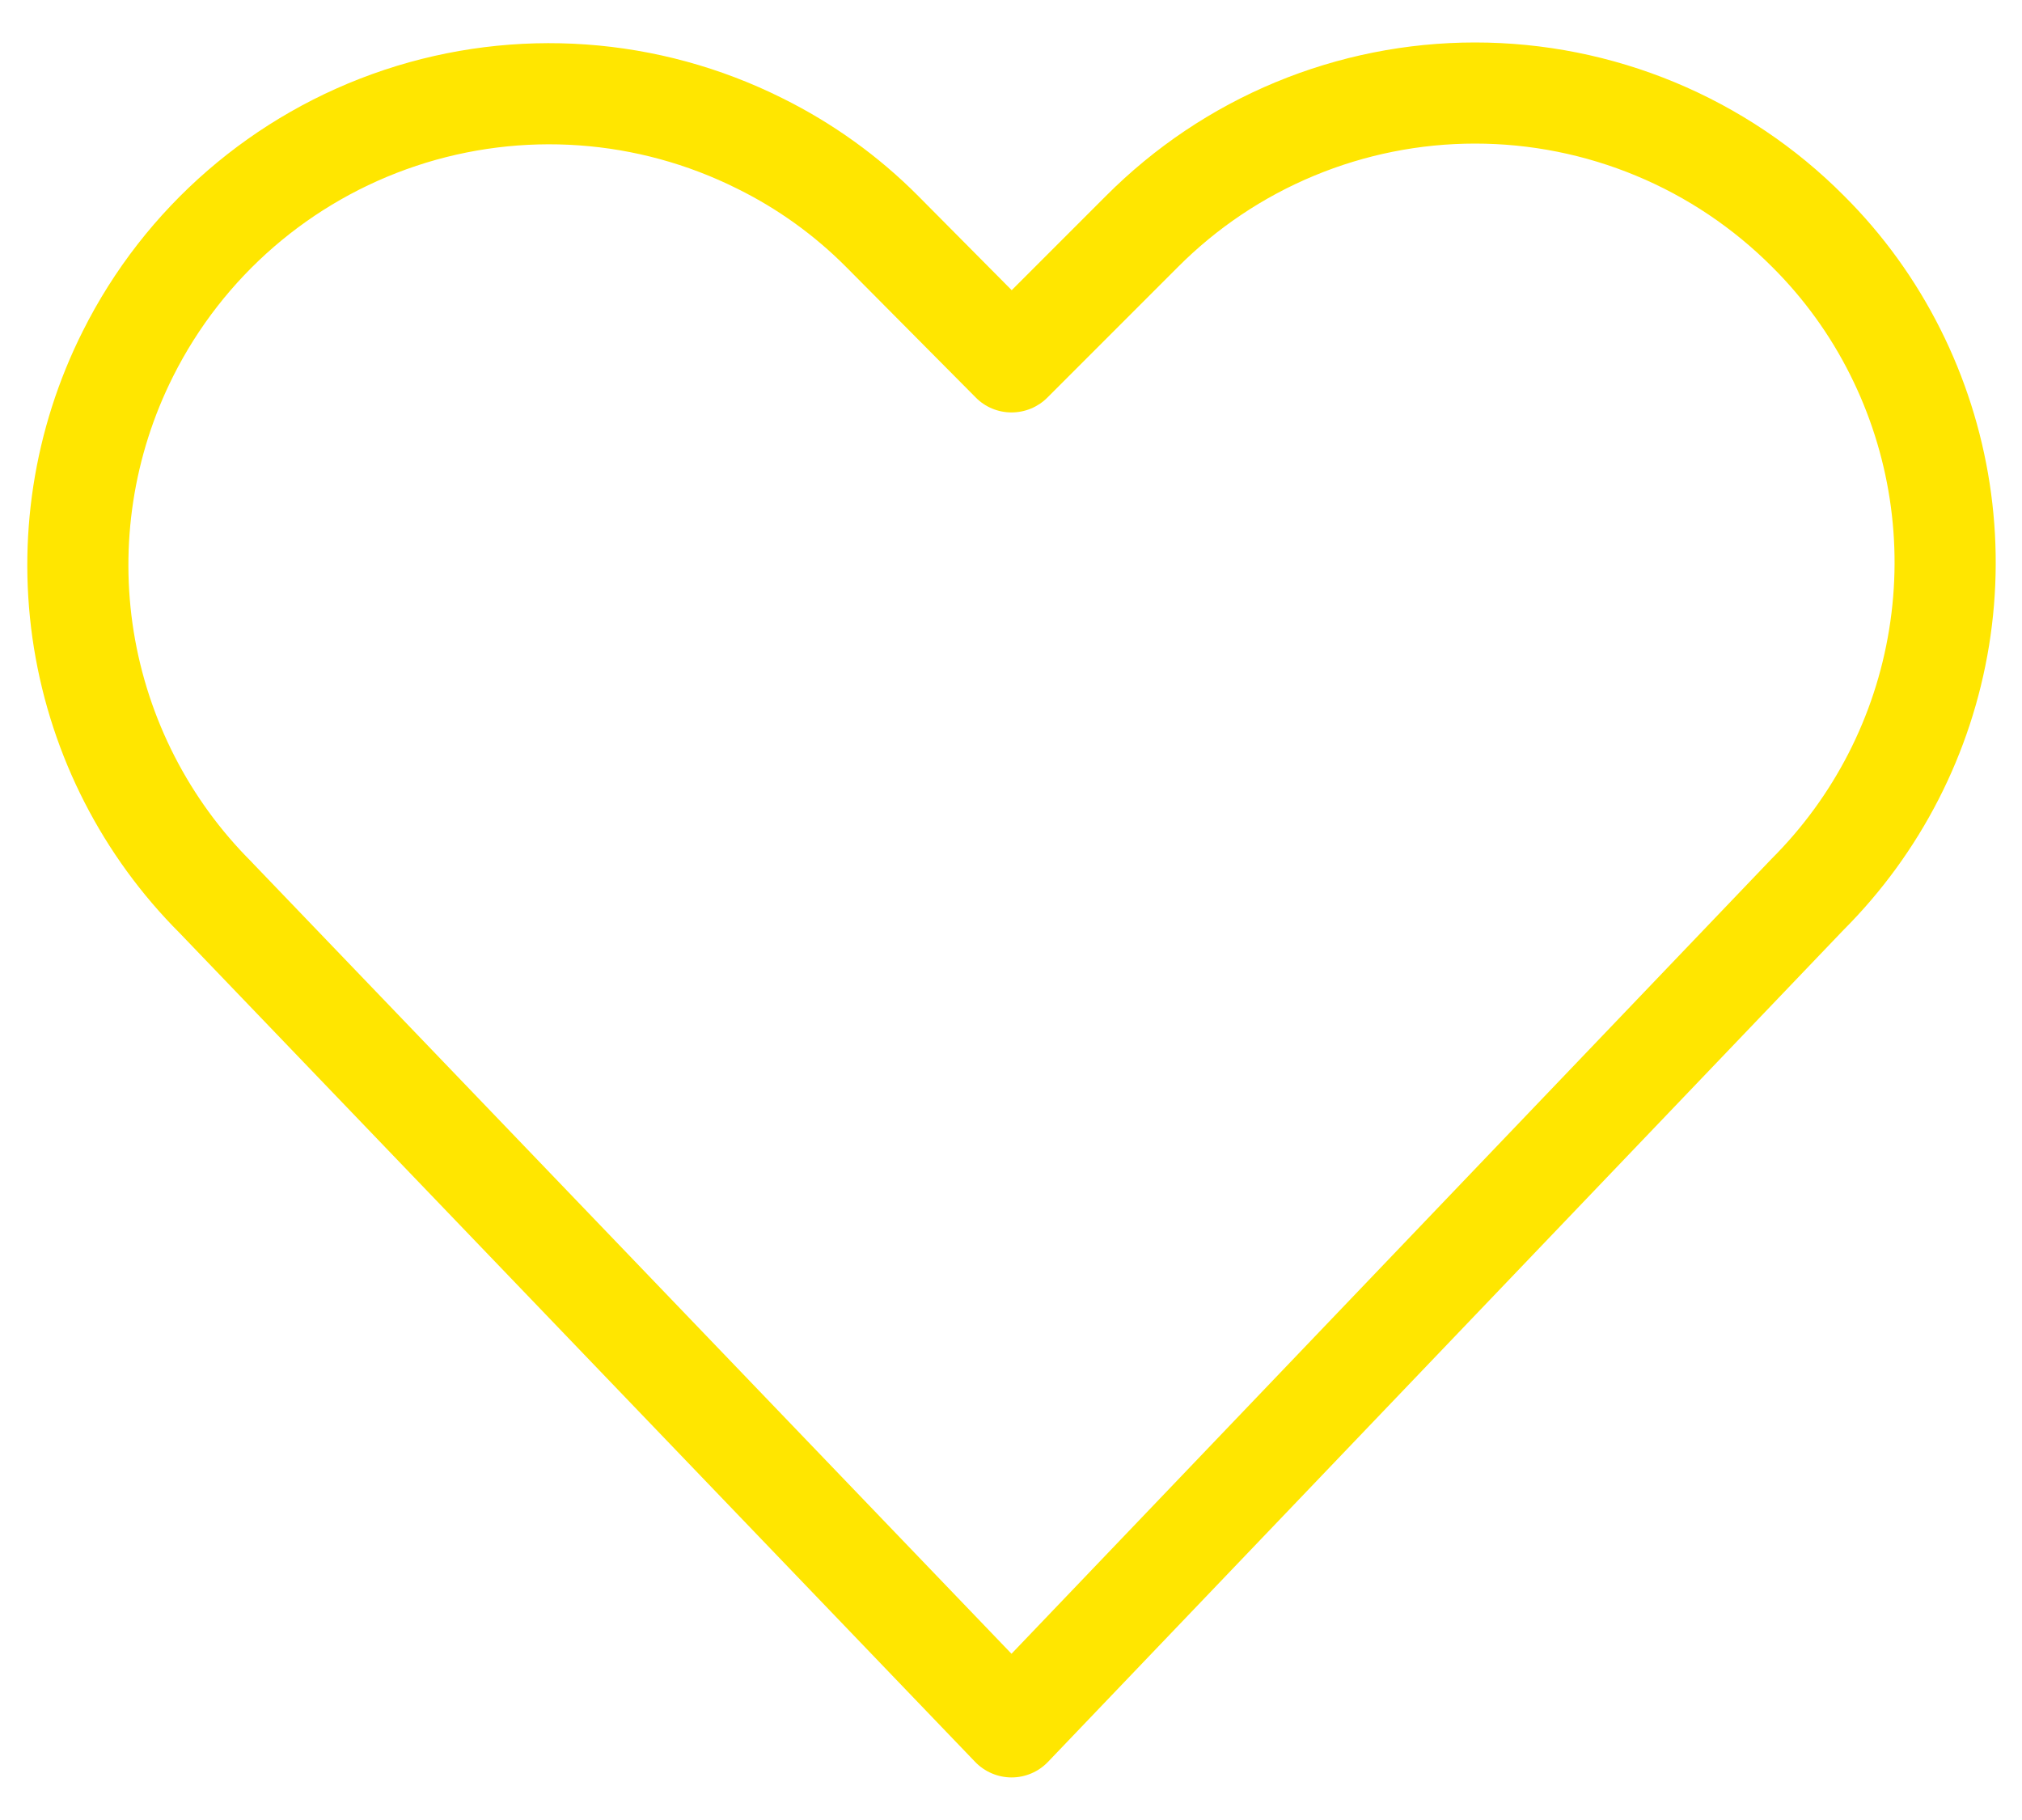 <svg width="20" height="18" viewBox="0 0 20 18" fill="none" xmlns="http://www.w3.org/2000/svg">
<path fill-rule="evenodd" clip-rule="evenodd" d="M14.59 1.42C14.044 1.42 13.503 1.528 12.998 1.738C12.494 1.947 12.035 2.255 11.65 2.642L10.359 3.933C10.265 4.027 10.137 4.079 10.005 4.079C9.872 4.079 9.744 4.026 9.651 3.931L8.371 2.642C8.057 2.326 7.693 2.064 7.294 1.867L7.292 1.866C6.306 1.373 5.164 1.292 4.118 1.64C3.072 1.988 2.206 2.737 1.712 3.723C1.32 4.503 1.184 5.388 1.323 6.25C1.463 7.112 1.87 7.908 2.489 8.525L2.496 8.533L10.005 16.356L17.522 8.495C18.14 7.879 18.547 7.085 18.686 6.225C18.826 5.365 18.69 4.482 18.299 3.704C18.102 3.311 17.843 2.953 17.532 2.643L17.531 2.642C17.145 2.255 16.687 1.947 16.183 1.738C15.678 1.528 15.137 1.42 14.59 1.42ZM19.192 3.254C19.678 4.221 19.847 5.317 19.674 6.385C19.501 7.451 18.997 8.435 18.233 9.199L10.367 17.424C10.273 17.523 10.142 17.579 10.006 17.579C9.87 17.579 9.739 17.523 9.645 17.425L1.778 9.229C1.013 8.464 0.509 7.478 0.336 6.41C0.163 5.34 0.332 4.243 0.819 3.275C1.431 2.052 2.505 1.123 3.802 0.691C5.099 0.259 6.515 0.36 7.738 0.971C8.235 1.217 8.689 1.543 9.08 1.936L10.007 2.87L10.941 1.936C11.42 1.456 11.988 1.074 12.615 0.814C13.241 0.554 13.912 0.42 14.59 0.42C15.269 0.42 15.94 0.554 16.566 0.814C17.192 1.074 17.761 1.455 18.239 1.936C18.626 2.321 18.947 2.766 19.192 3.254Z" fill="#FFE600"/>
</svg>
